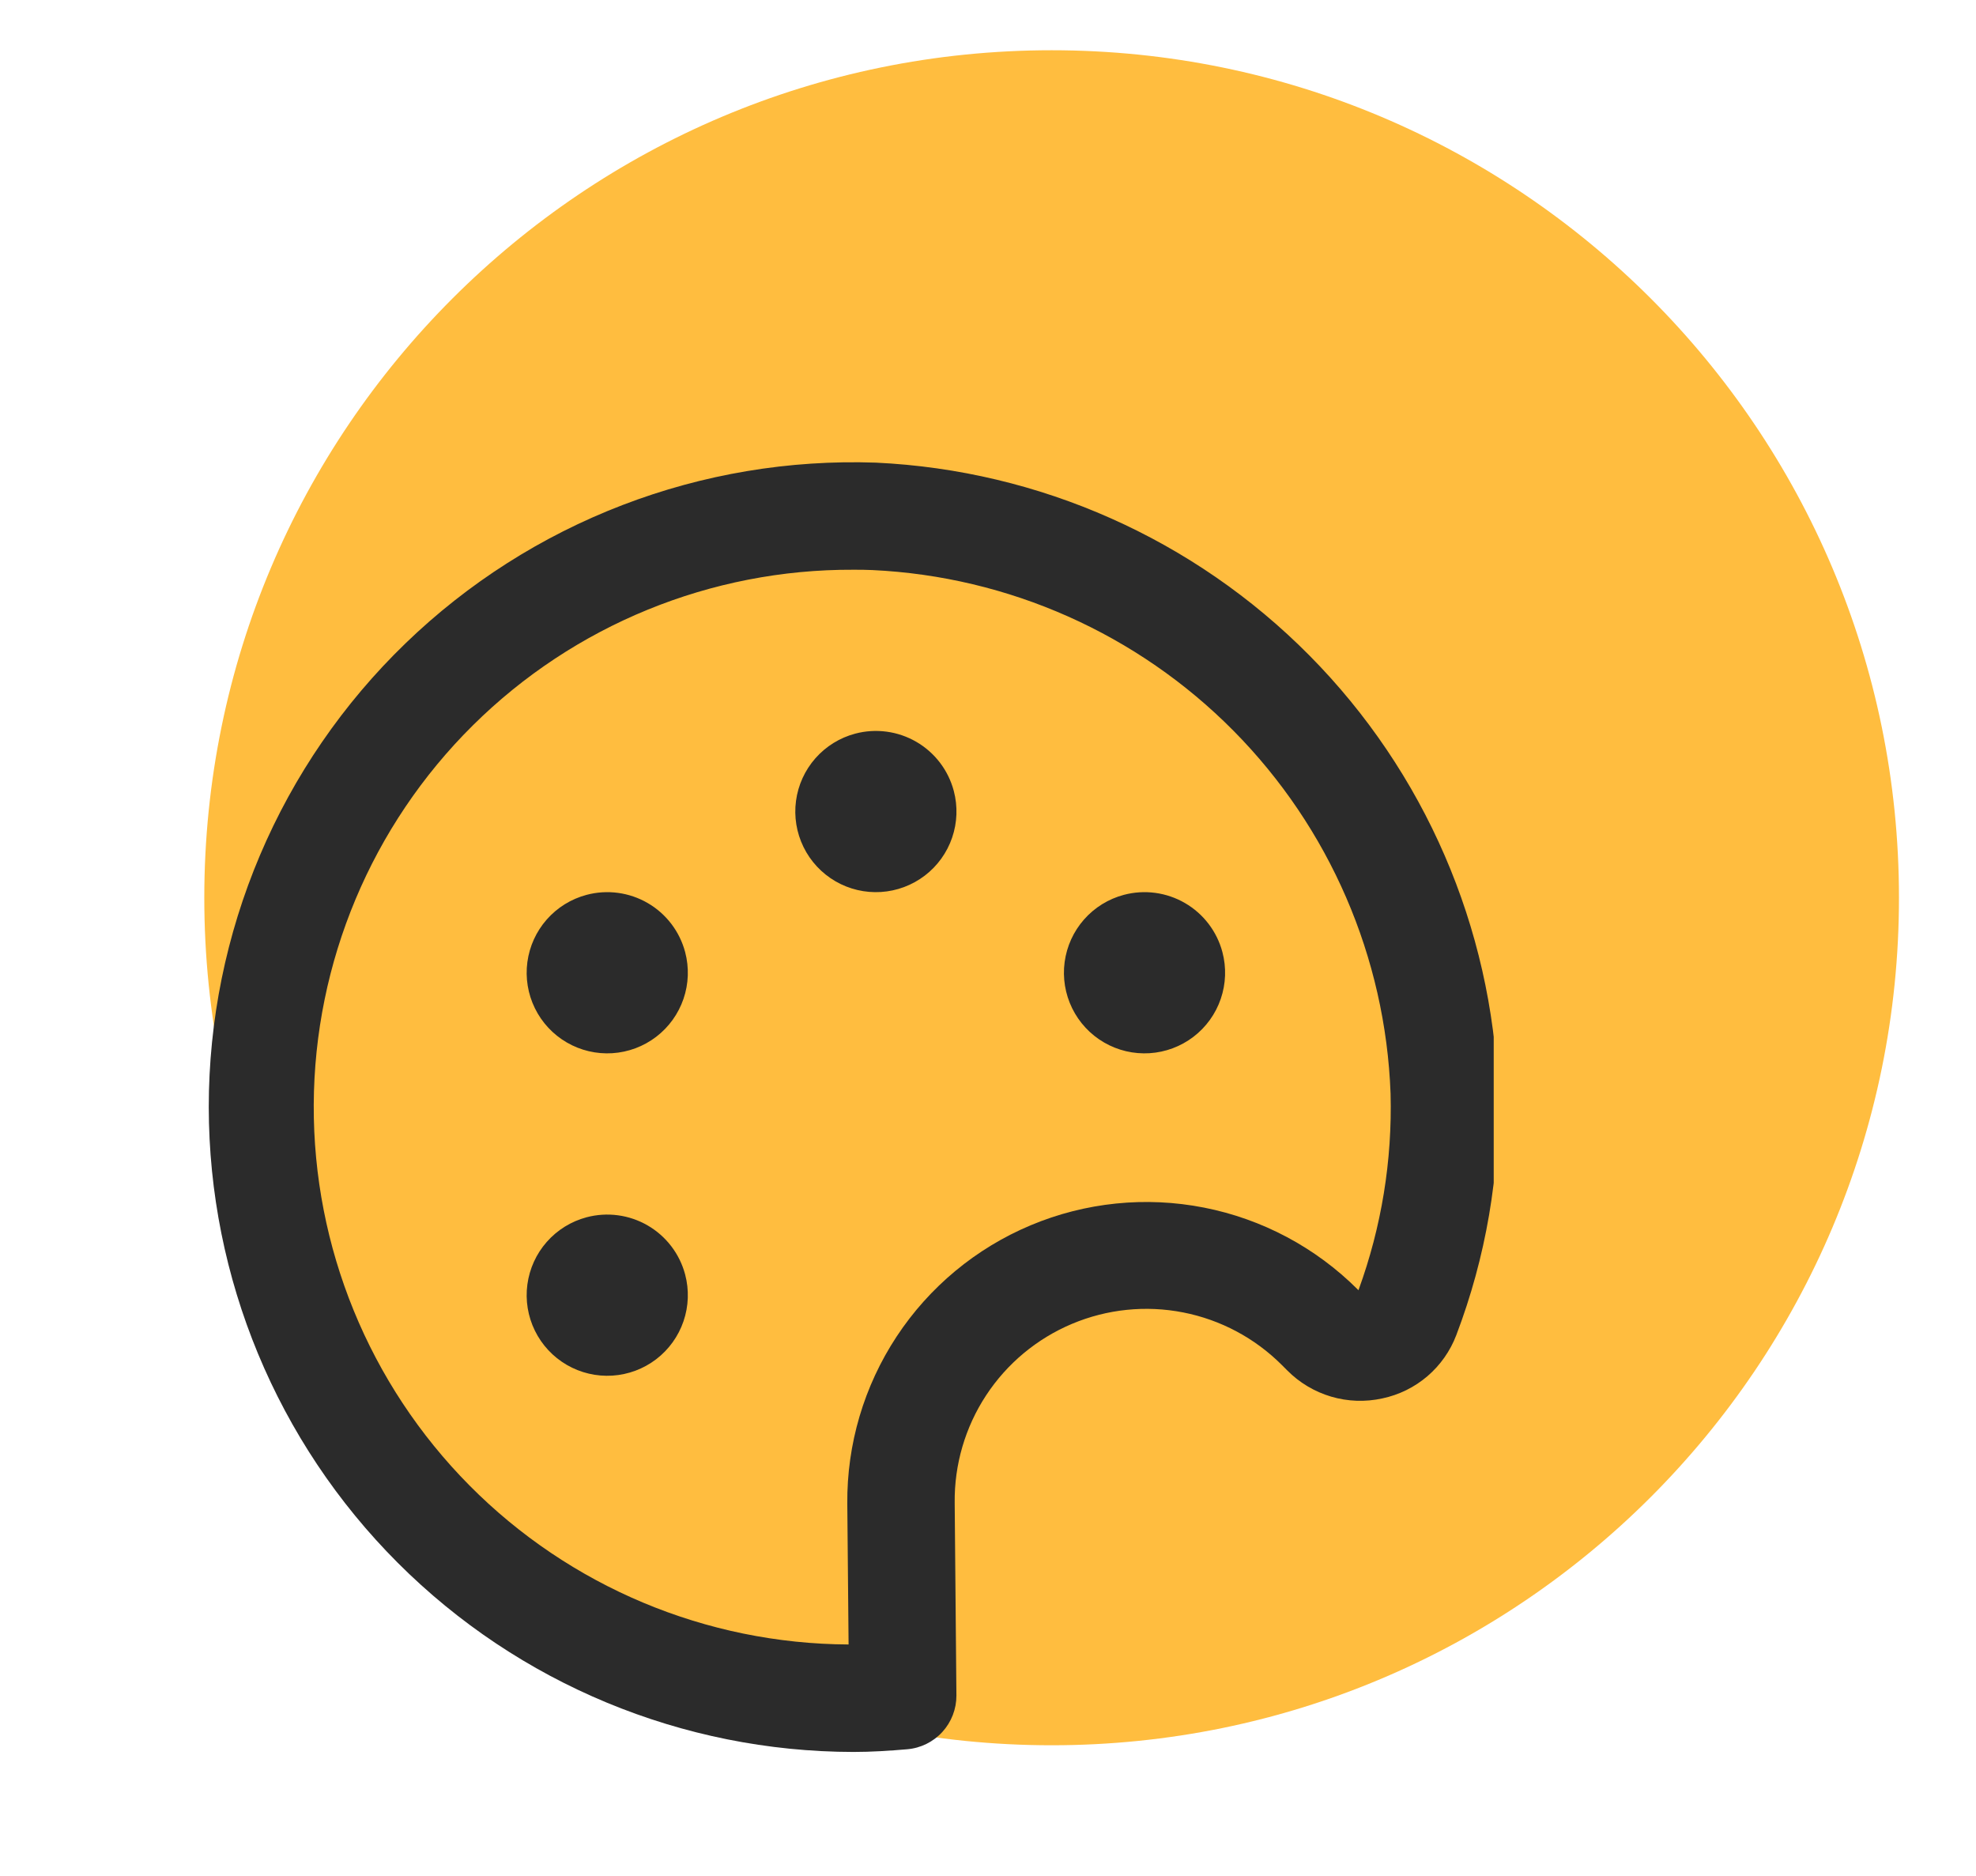 <svg width="590" height="560" viewBox="0 0 590 560" fill="none" xmlns="http://www.w3.org/2000/svg">
<path d="M314 521C453.728 521 567 407.728 567 268C567 128.272 453.728 15 314 15C174.272 15 61 128.272 61 268C61 407.728 174.272 521 314 521Z" fill="#FFBD3F"/>
<g clip-path="url(#clip0_1047_166)">
<path d="M335.554 267.135C330.954 268.357 326.821 270.915 323.675 274.486C320.53 278.057 318.514 282.481 317.883 287.198C317.251 291.914 318.033 296.712 320.128 300.985C322.223 305.258 325.538 308.813 329.654 311.202C333.77 313.591 338.501 314.705 343.251 314.405C348 314.105 352.554 312.403 356.336 309.515C360.118 306.627 362.959 302.682 364.499 298.18C366.04 293.677 366.211 288.819 364.99 284.219C364.18 281.164 362.775 278.299 360.857 275.787C358.939 273.275 356.545 271.166 353.811 269.579C351.077 267.993 348.058 266.96 344.925 266.541C341.793 266.122 338.608 266.323 335.554 267.135Z" fill="#2B2B2B"/>
<path d="M255.345 219.01C250.745 220.232 246.612 222.79 243.466 226.361C240.321 229.932 238.305 234.356 237.674 239.073C237.042 243.789 237.824 248.587 239.919 252.86C242.014 257.133 245.329 260.688 249.445 263.077C253.561 265.466 258.292 266.58 263.042 266.28C267.791 265.98 272.345 264.278 276.127 261.39C279.909 258.502 282.75 254.557 284.29 250.055C285.831 245.552 286.002 240.694 284.781 236.094C283.971 233.039 282.566 230.174 280.648 227.662C278.73 225.15 276.336 223.041 273.602 221.454C270.868 219.868 267.849 218.835 264.716 218.416C261.584 217.997 258.399 218.198 255.345 219.01Z" fill="#2B2B2B"/>
<path d="M175.136 267.135C170.536 268.357 166.403 270.915 163.257 274.486C160.112 278.057 158.096 282.481 157.465 287.198C156.833 291.914 157.615 296.712 159.71 300.985C161.805 305.258 165.12 308.813 169.236 311.202C173.352 313.591 178.083 314.705 182.833 314.405C187.582 314.105 192.136 312.403 195.918 309.515C199.7 306.627 202.541 302.682 204.081 298.18C205.622 293.677 205.793 288.819 204.572 284.219C203.762 281.164 202.357 278.299 200.439 275.787C198.521 273.275 196.127 271.166 193.393 269.579C190.659 267.993 187.64 266.96 184.507 266.541C181.375 266.122 178.19 266.323 175.136 267.135Z" fill="#2B2B2B"/>
<path d="M175.136 363.385C170.536 364.607 166.403 367.165 163.257 370.736C160.112 374.307 158.096 378.731 157.465 383.448C156.833 388.164 157.615 392.962 159.71 397.235C161.805 401.508 165.12 405.063 169.236 407.452C173.352 409.841 178.083 410.955 182.833 410.655C187.582 410.355 192.136 408.653 195.918 405.765C199.7 402.877 202.541 398.932 204.081 394.43C205.622 389.927 205.793 385.069 204.572 380.469C203.762 377.414 202.357 374.549 200.439 372.037C198.521 369.525 196.127 367.416 193.393 365.829C190.659 364.243 187.64 363.21 184.507 362.791C181.375 362.372 178.19 362.573 175.136 363.385Z" fill="#2B2B2B"/>
<path d="M261.521 138.108C235.694 137.21 209.95 141.522 185.825 150.786C161.7 160.05 139.687 174.077 121.099 192.031C102.51 209.984 87.727 231.497 77.631 255.286C67.534 279.075 62.331 304.653 62.332 330.496C62.392 381.532 82.692 430.461 118.78 466.549C154.867 502.636 203.796 522.937 254.832 522.996C260.254 522.996 265.58 522.643 270.874 522.194C274.89 521.856 278.633 520.017 281.355 517.045C284.078 514.072 285.582 510.183 285.568 506.152L285.055 448.595C284.925 437.221 288.188 426.066 294.427 416.555C300.666 407.045 309.598 399.609 320.083 395.198C330.568 390.787 342.129 389.601 353.291 391.792C364.453 393.982 374.708 399.45 382.748 407.496L384.352 409.1C387.994 412.773 392.506 415.465 397.467 416.927C402.429 418.388 407.679 418.571 412.73 417.458C417.7 416.415 422.327 414.139 426.187 410.84C430.047 407.54 433.016 403.324 434.82 398.577C443.676 375.321 447.91 350.561 447.284 325.684C445.479 276.821 425.381 230.42 390.974 195.678C356.568 160.935 310.364 140.388 261.521 138.108ZM405.608 385.15L405.383 384.926C392.844 372.407 376.865 363.902 359.478 360.492C342.091 357.081 324.083 358.92 307.744 365.773C291.405 372.627 277.474 384.186 267.723 398.98C257.973 413.774 252.843 431.134 252.987 448.852L253.372 490.913C210.827 490.721 170.101 473.637 140.152 443.417C110.203 413.198 93.486 372.319 93.677 329.774C93.869 287.229 110.954 246.503 141.173 216.554C171.392 186.605 212.271 169.888 254.816 170.08C256.693 170.08 258.586 170.08 260.479 170.176C301.167 172.087 339.652 189.213 368.308 218.161C396.965 247.108 413.701 285.765 415.201 326.47C415.73 346.419 412.492 366.289 405.656 385.038L405.608 385.15Z" fill="#2B2B2B"/>
</g>
<defs>
<clipPath id="clip0_1047_166">
<rect width="385" height="385" fill="white" transform="translate(61 138)"/>
</clipPath>
</defs>
</svg>
